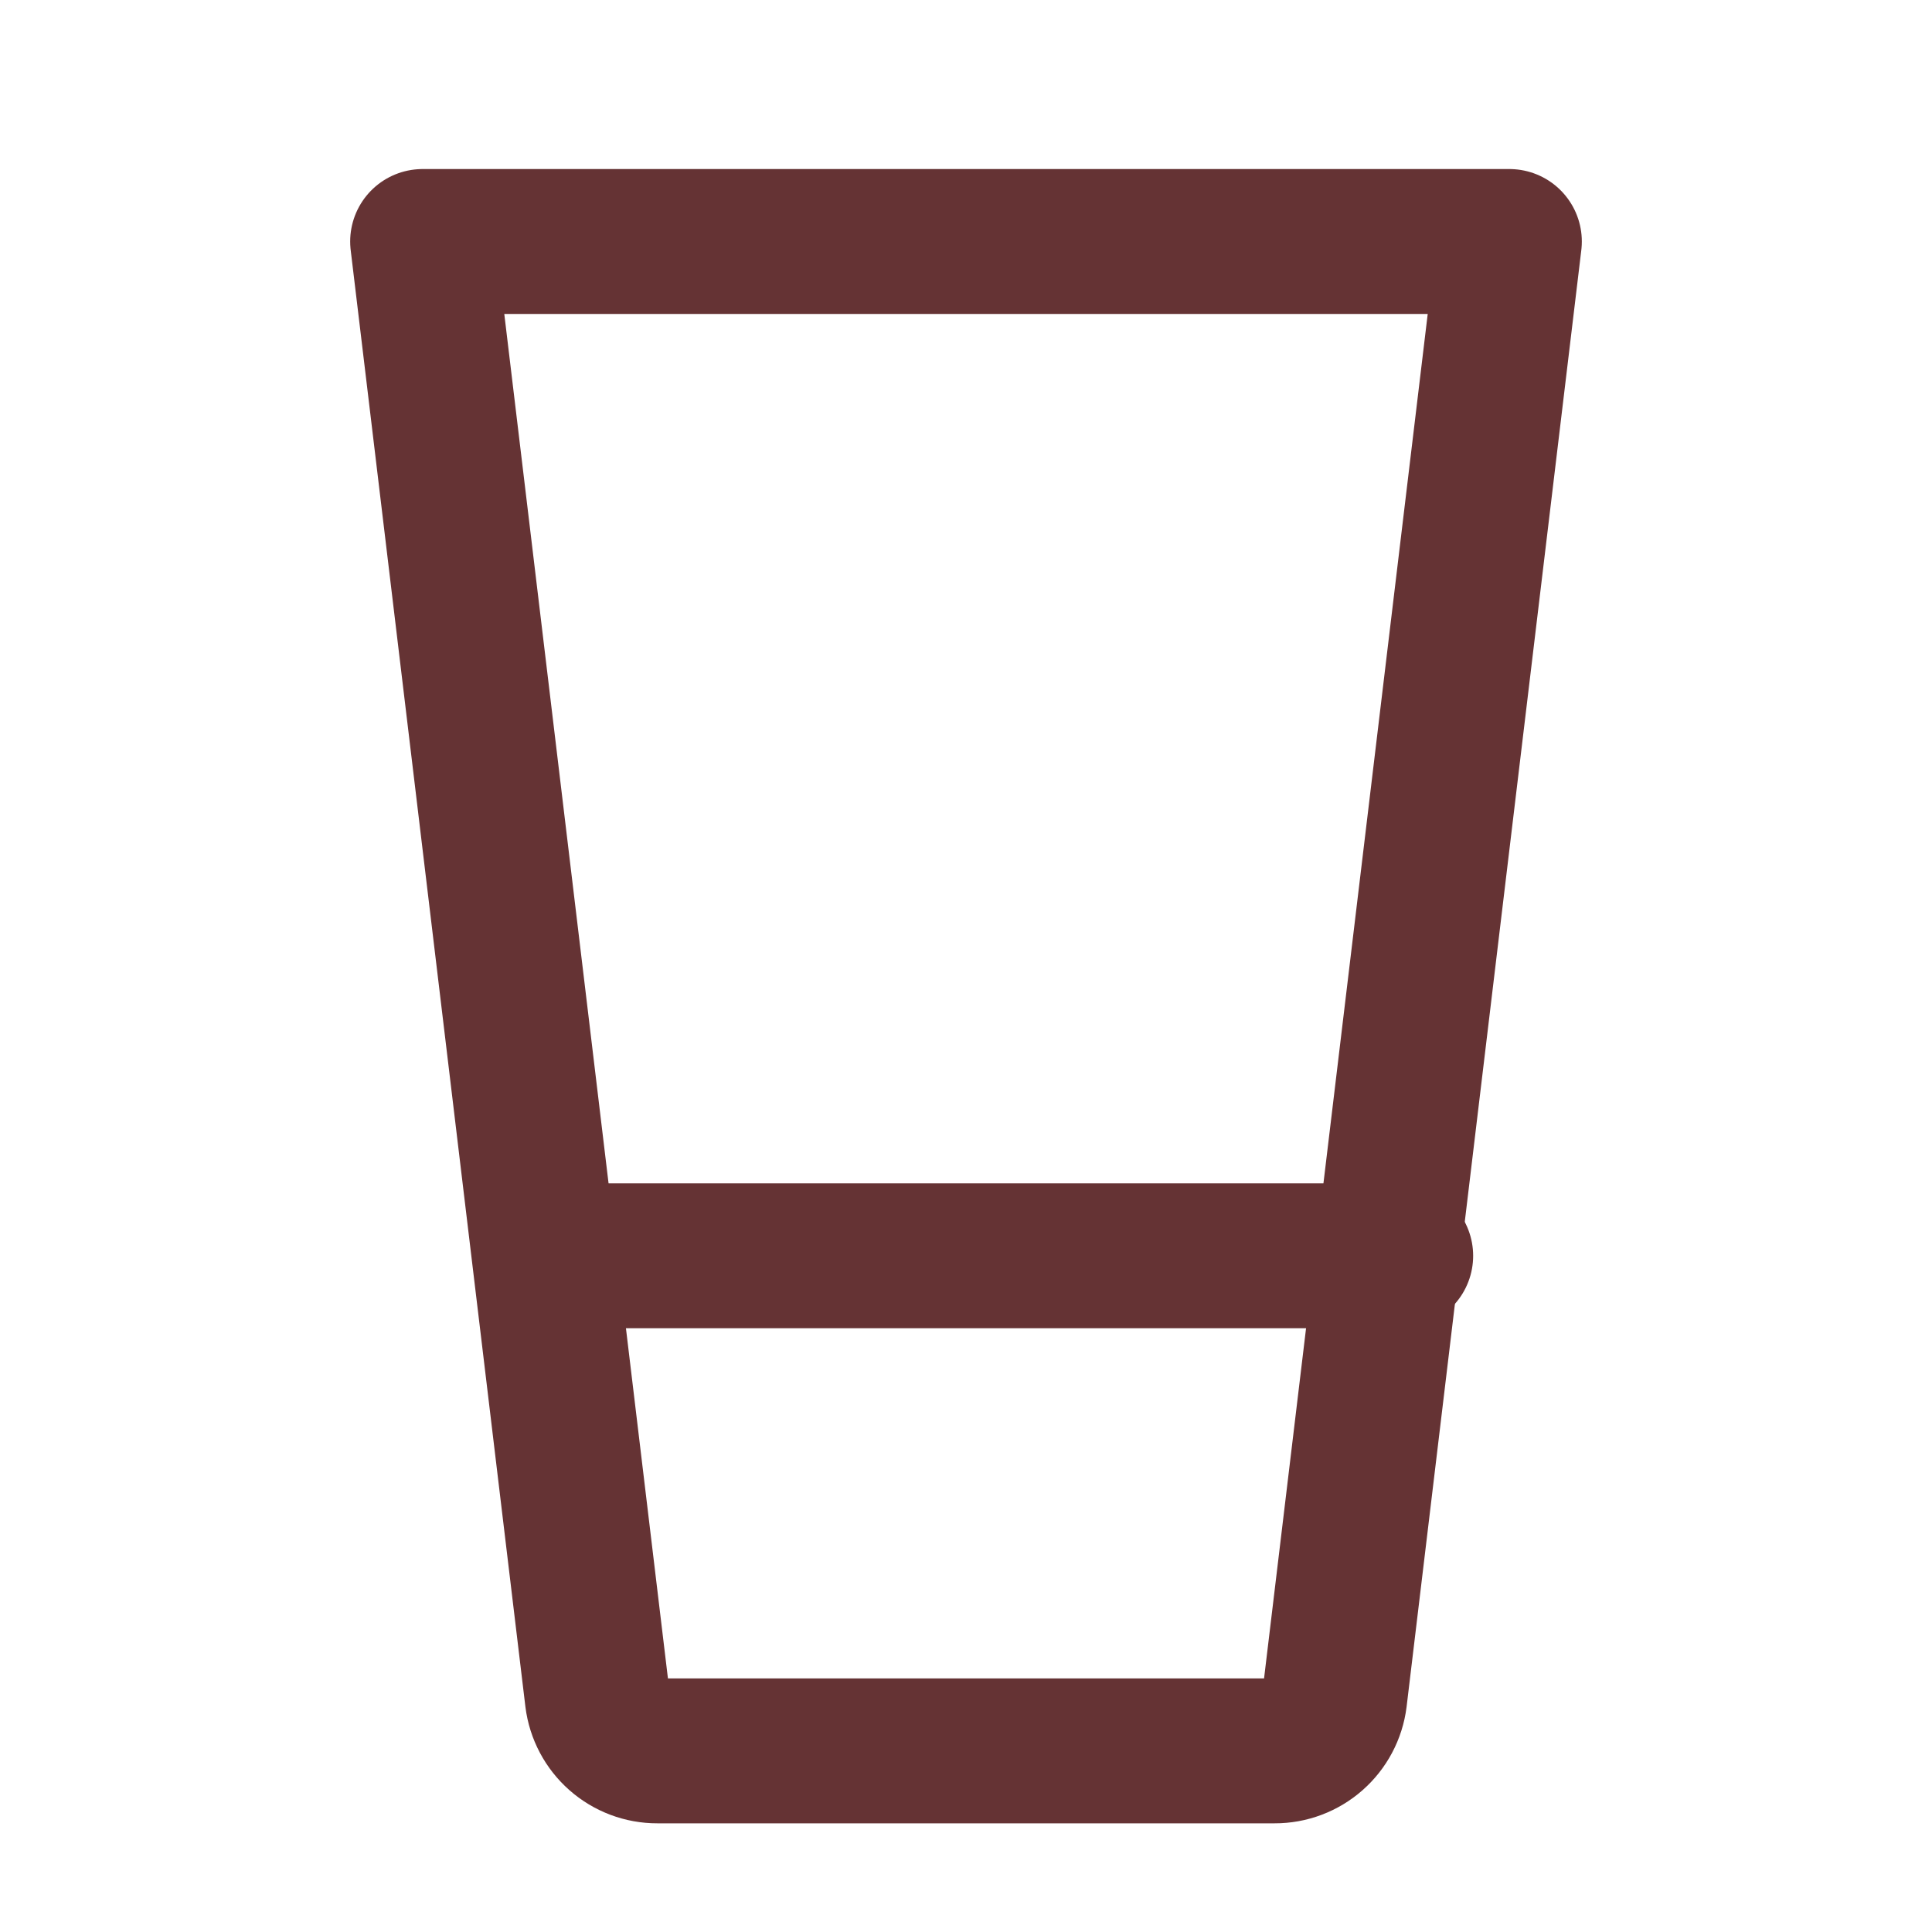 <?xml version="1.0" encoding="UTF-8"?> <svg xmlns="http://www.w3.org/2000/svg" width="40" height="40" viewBox="0 0 40 40" fill="none"><g clip-path="url(#clip0_103_687)"><path d="M12 26L29 26" stroke="#653334" stroke-width="3" stroke-linecap="round" stroke-linejoin="round"></path><path d="M8.75 5H31.25L27.633 35.156C27.595 35.459 27.447 35.737 27.219 35.938C26.99 36.14 26.695 36.251 26.391 36.25H13.609C13.305 36.251 13.01 36.14 12.781 35.938C12.553 35.737 12.405 35.459 12.367 35.156L8.75 5Z" stroke="#653334" stroke-width="3" stroke-linecap="round" stroke-linejoin="round"></path></g><defs><clipPath id="clip0_103_687"><rect width="40" height="40" fill="white"></rect></clipPath></defs></svg> 